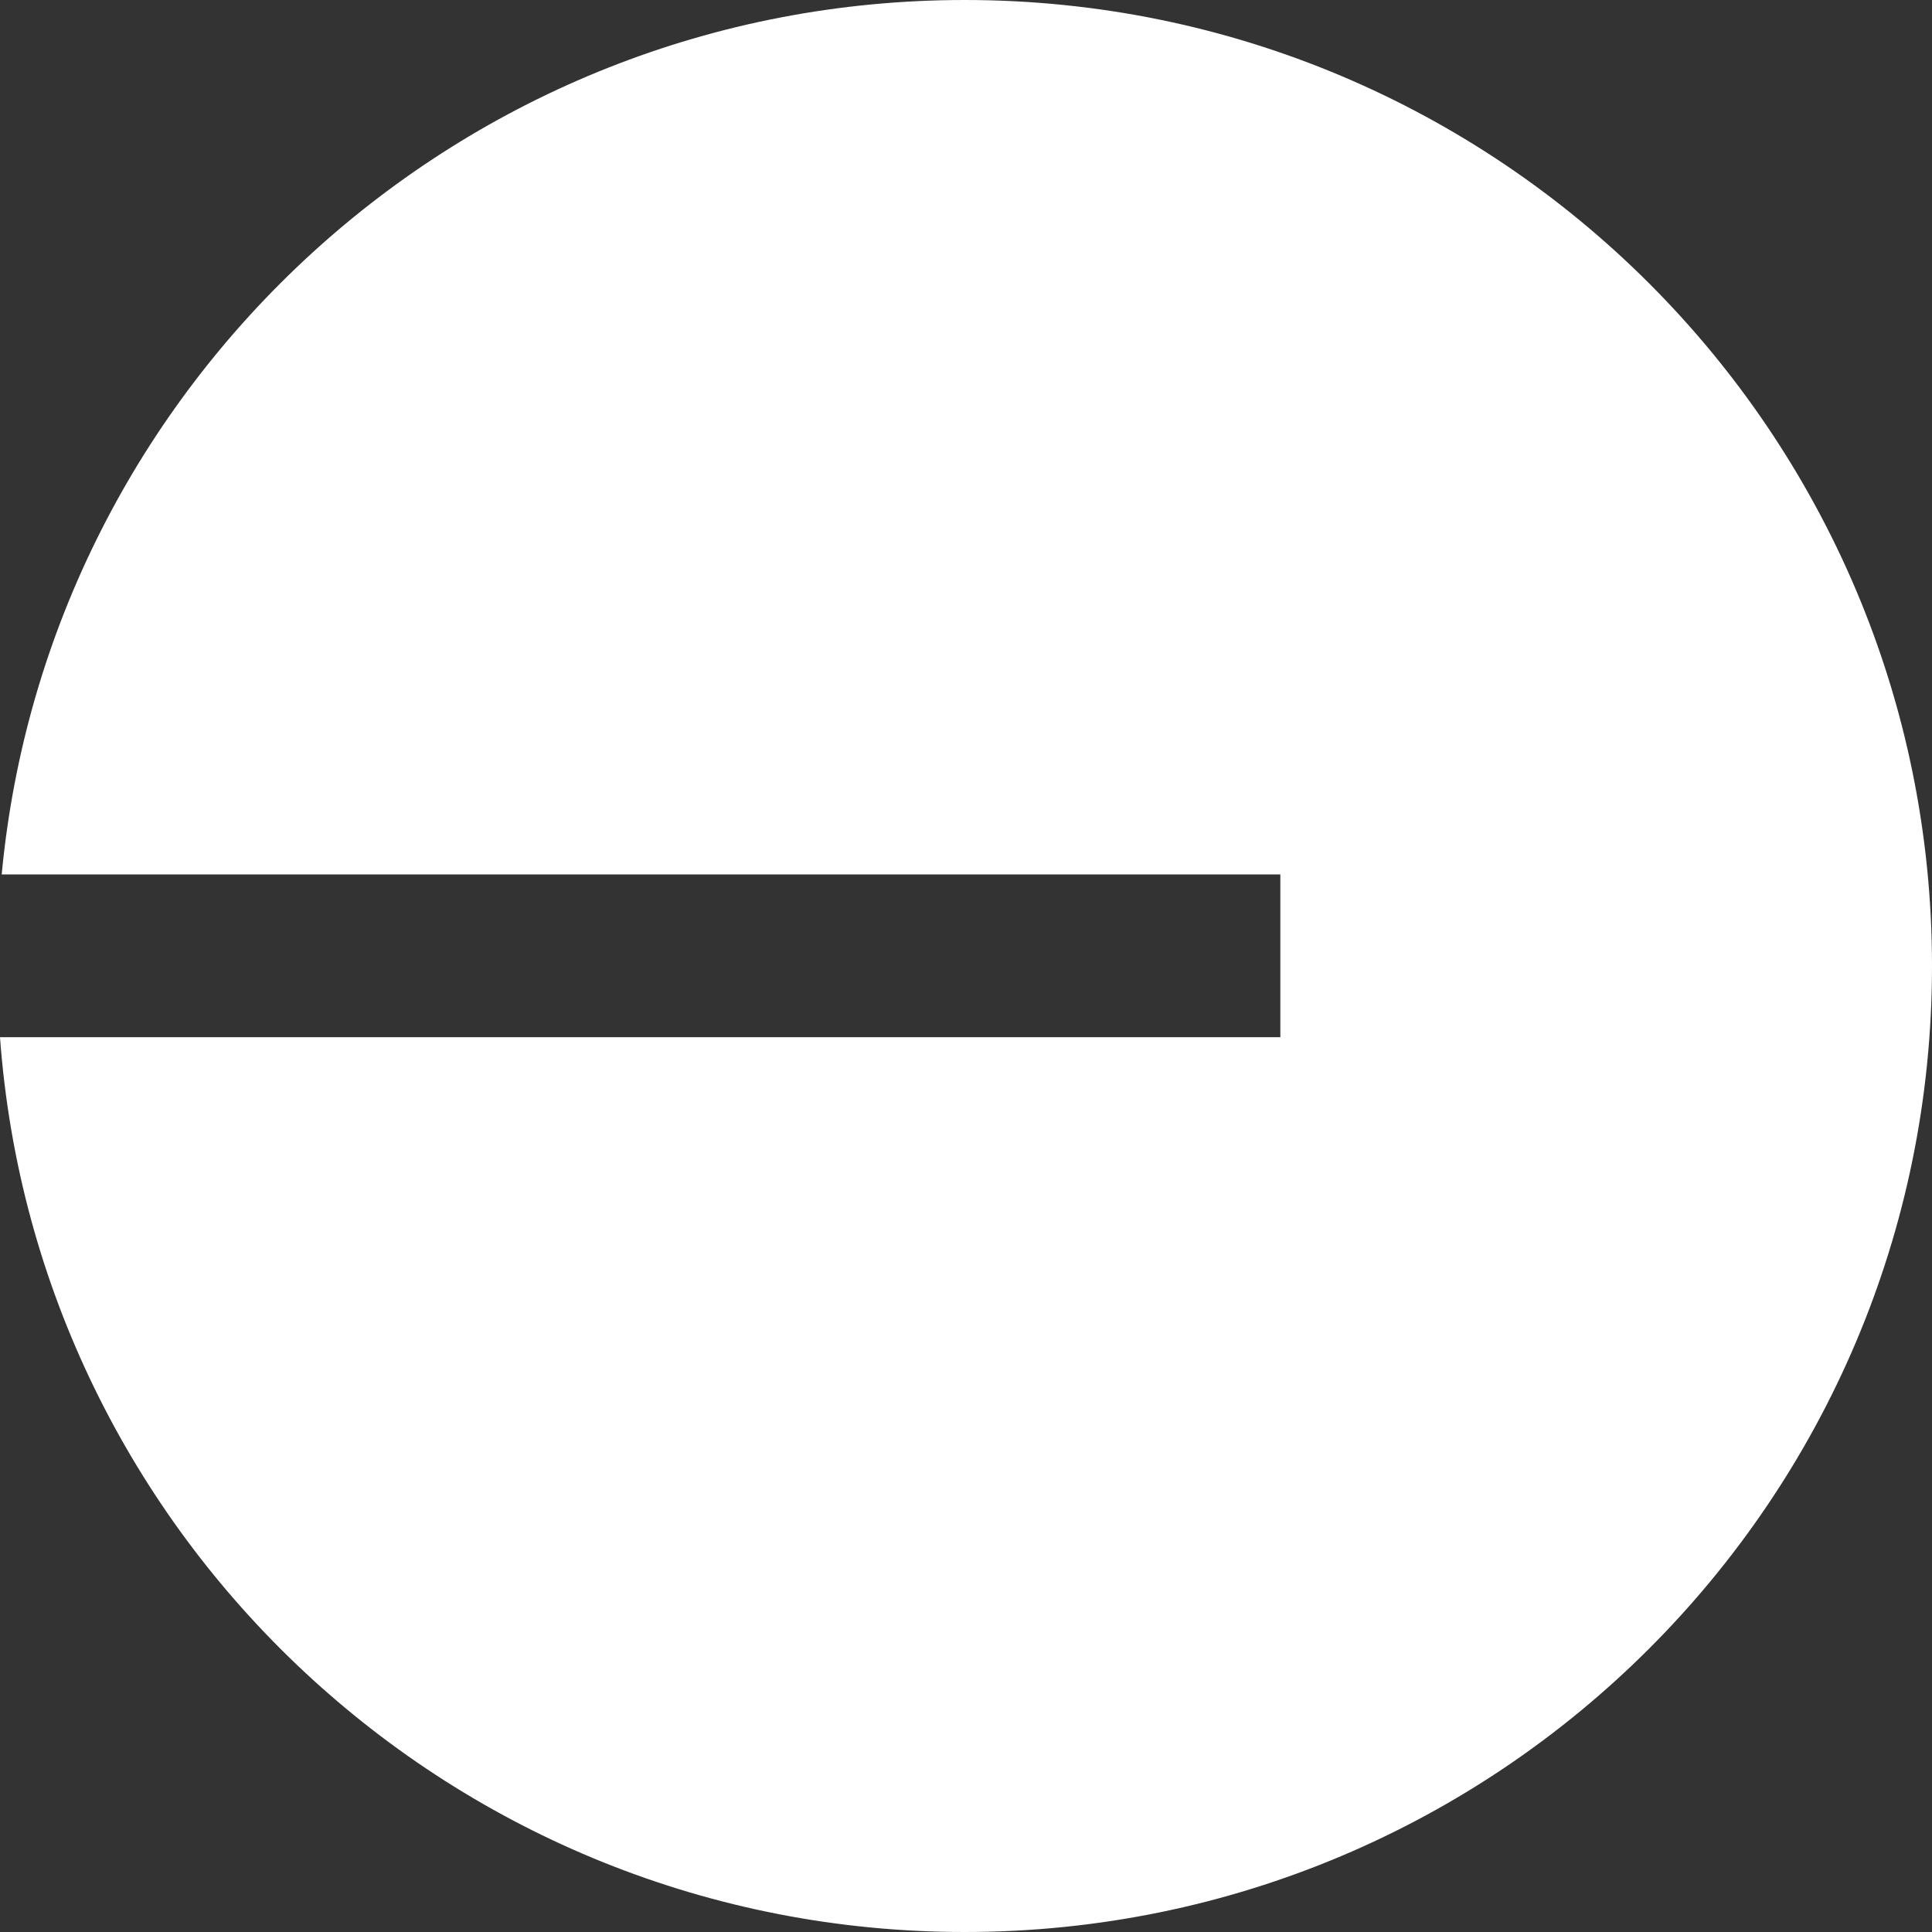 <?xml version="1.0" encoding="utf-8"?>
<svg xmlns="http://www.w3.org/2000/svg" fill="none" height="40" viewBox="0 0 40 40" width="40">
<rect x="0" y="0" width="40" height="40" fill="#333333" stroke="none"/>
<path d="M19.973 40C31.034 40 40 31.046 40 20C40 8.954 31.034 0 19.973 0C9.553 0 0.991 7.948 0.035 18.105H26.508V21.474H0C0.755 31.831 9.409 40 19.973 40Z" fill="white"/>
</svg>